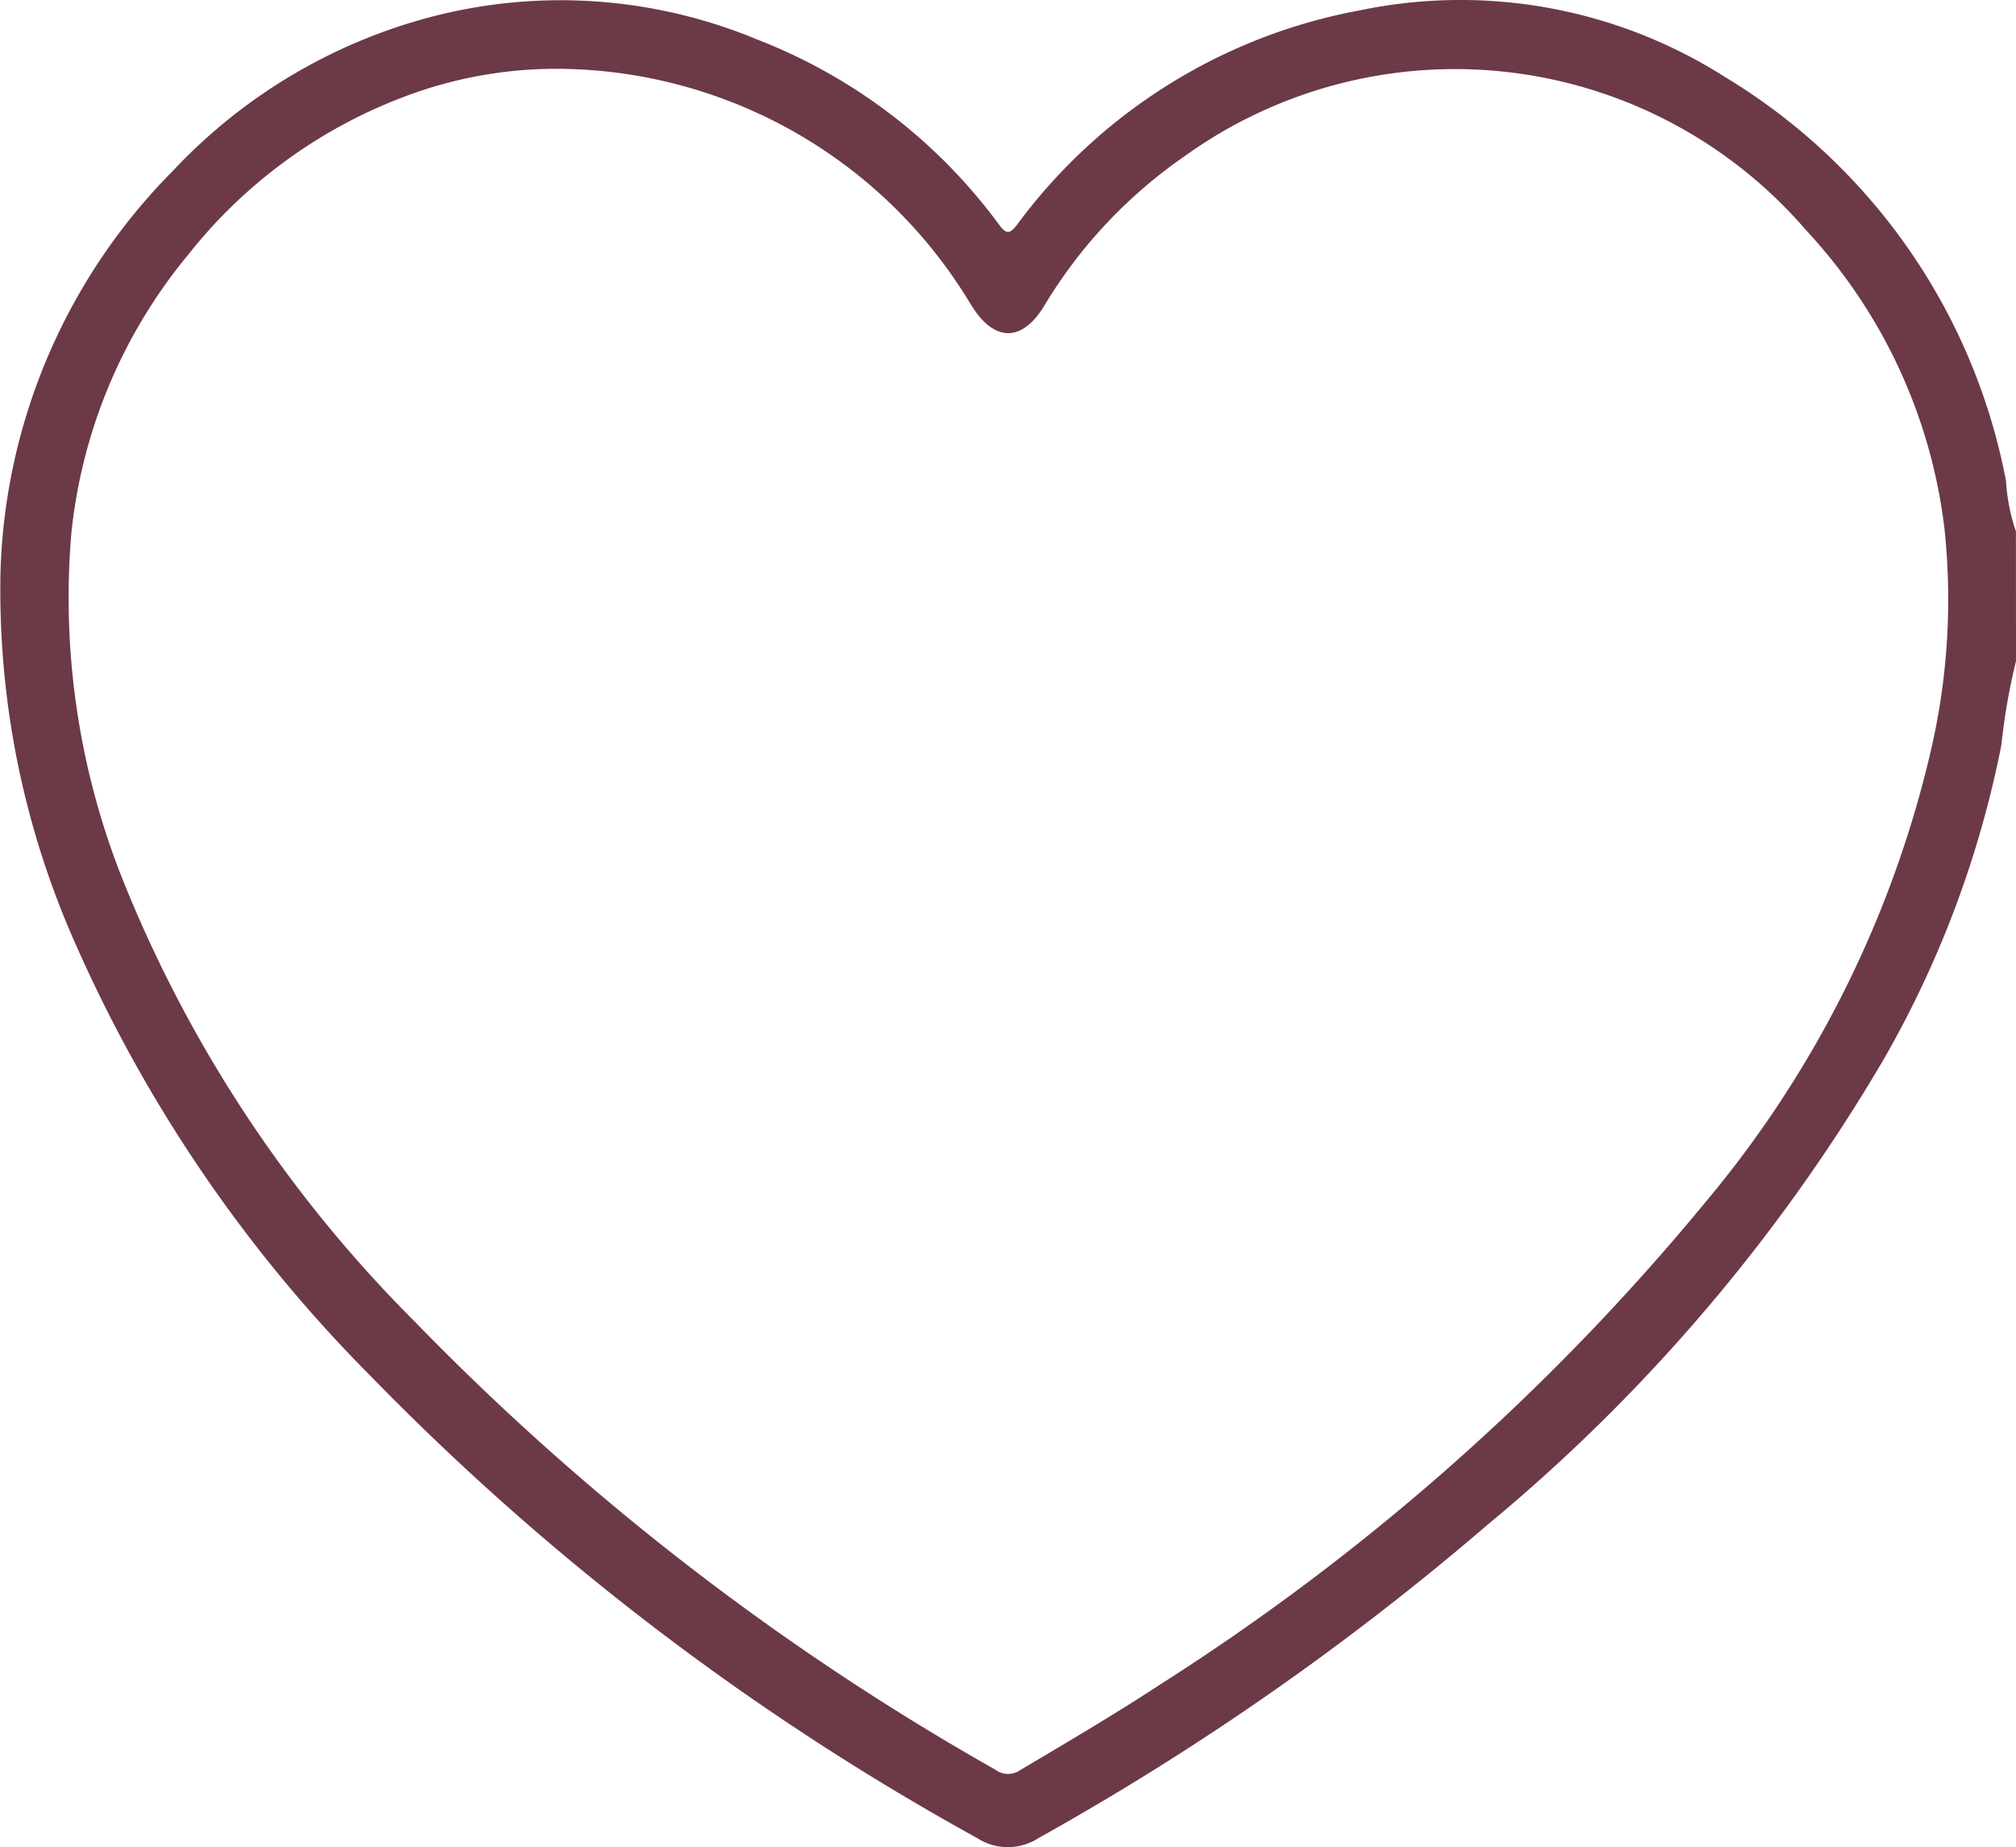 <svg id="Raggruppa_12562" data-name="Raggruppa 12562" xmlns="http://www.w3.org/2000/svg" xmlns:xlink="http://www.w3.org/1999/xlink" width="26.142" height="23.946" viewBox="0 0 26.142 23.946">
  <defs>
    <clipPath id="clip-path">
      <rect id="Rettangolo_1733" data-name="Rettangolo 1733" width="26.142" height="23.946" fill="#6c3947"/>
    </clipPath>
  </defs>
  <g id="Raggruppa_12561" data-name="Raggruppa 12561" clip-path="url(#clip-path)">
    <path id="Tracciato_3011" data-name="Tracciato 3011" d="M26.142,8.571a7.943,7.943,0,0,0-.189,1.084,13.359,13.359,0,0,1-1.534,4.092,22.81,22.81,0,0,1-5.133,6.024,35.347,35.347,0,0,1-5.817,4.058.732.732,0,0,1-.8,0,33.647,33.647,0,0,1-7.874-6A18.558,18.558,0,0,1,1,12.285,11.277,11.277,0,0,1,.007,7.393,7.7,7.7,0,0,1,2.243,2.214a7.045,7.045,0,0,1,3.366-2,6.637,6.637,0,0,1,4.214.3,7.052,7.052,0,0,1,3.133,2.4c.094.127.14.12.232,0A7.135,7.135,0,0,1,17.635.134,6.392,6.392,0,0,1,22.371,1a7.817,7.817,0,0,1,3.641,5.234,2.481,2.481,0,0,0,.129.655ZM7.227.892a5.56,5.56,0,0,0-1.993.365,6.486,6.486,0,0,0-2.8,2.053A6.739,6.739,0,0,0,.925,6.917a9.881,9.881,0,0,0,.724,4.63,17.081,17.081,0,0,0,3.718,5.576,33.424,33.424,0,0,0,7.539,5.82.272.272,0,0,0,.32.008c.605-.359,1.212-.715,1.8-1.1a30.1,30.1,0,0,0,7.08-6.254,14.063,14.063,0,0,0,2.94-5.9,8.655,8.655,0,0,0,.169-2.837,6.868,6.868,0,0,0-1.8-3.881,6.006,6.006,0,0,0-8.062-.948A6.289,6.289,0,0,0,13.54,3.966c-.288.475-.651.47-.945-.01l-.027-.043A6.28,6.28,0,0,0,7.227.892" transform="translate(0 0)" fill="#6c3947"/>
  </g>
</svg>
